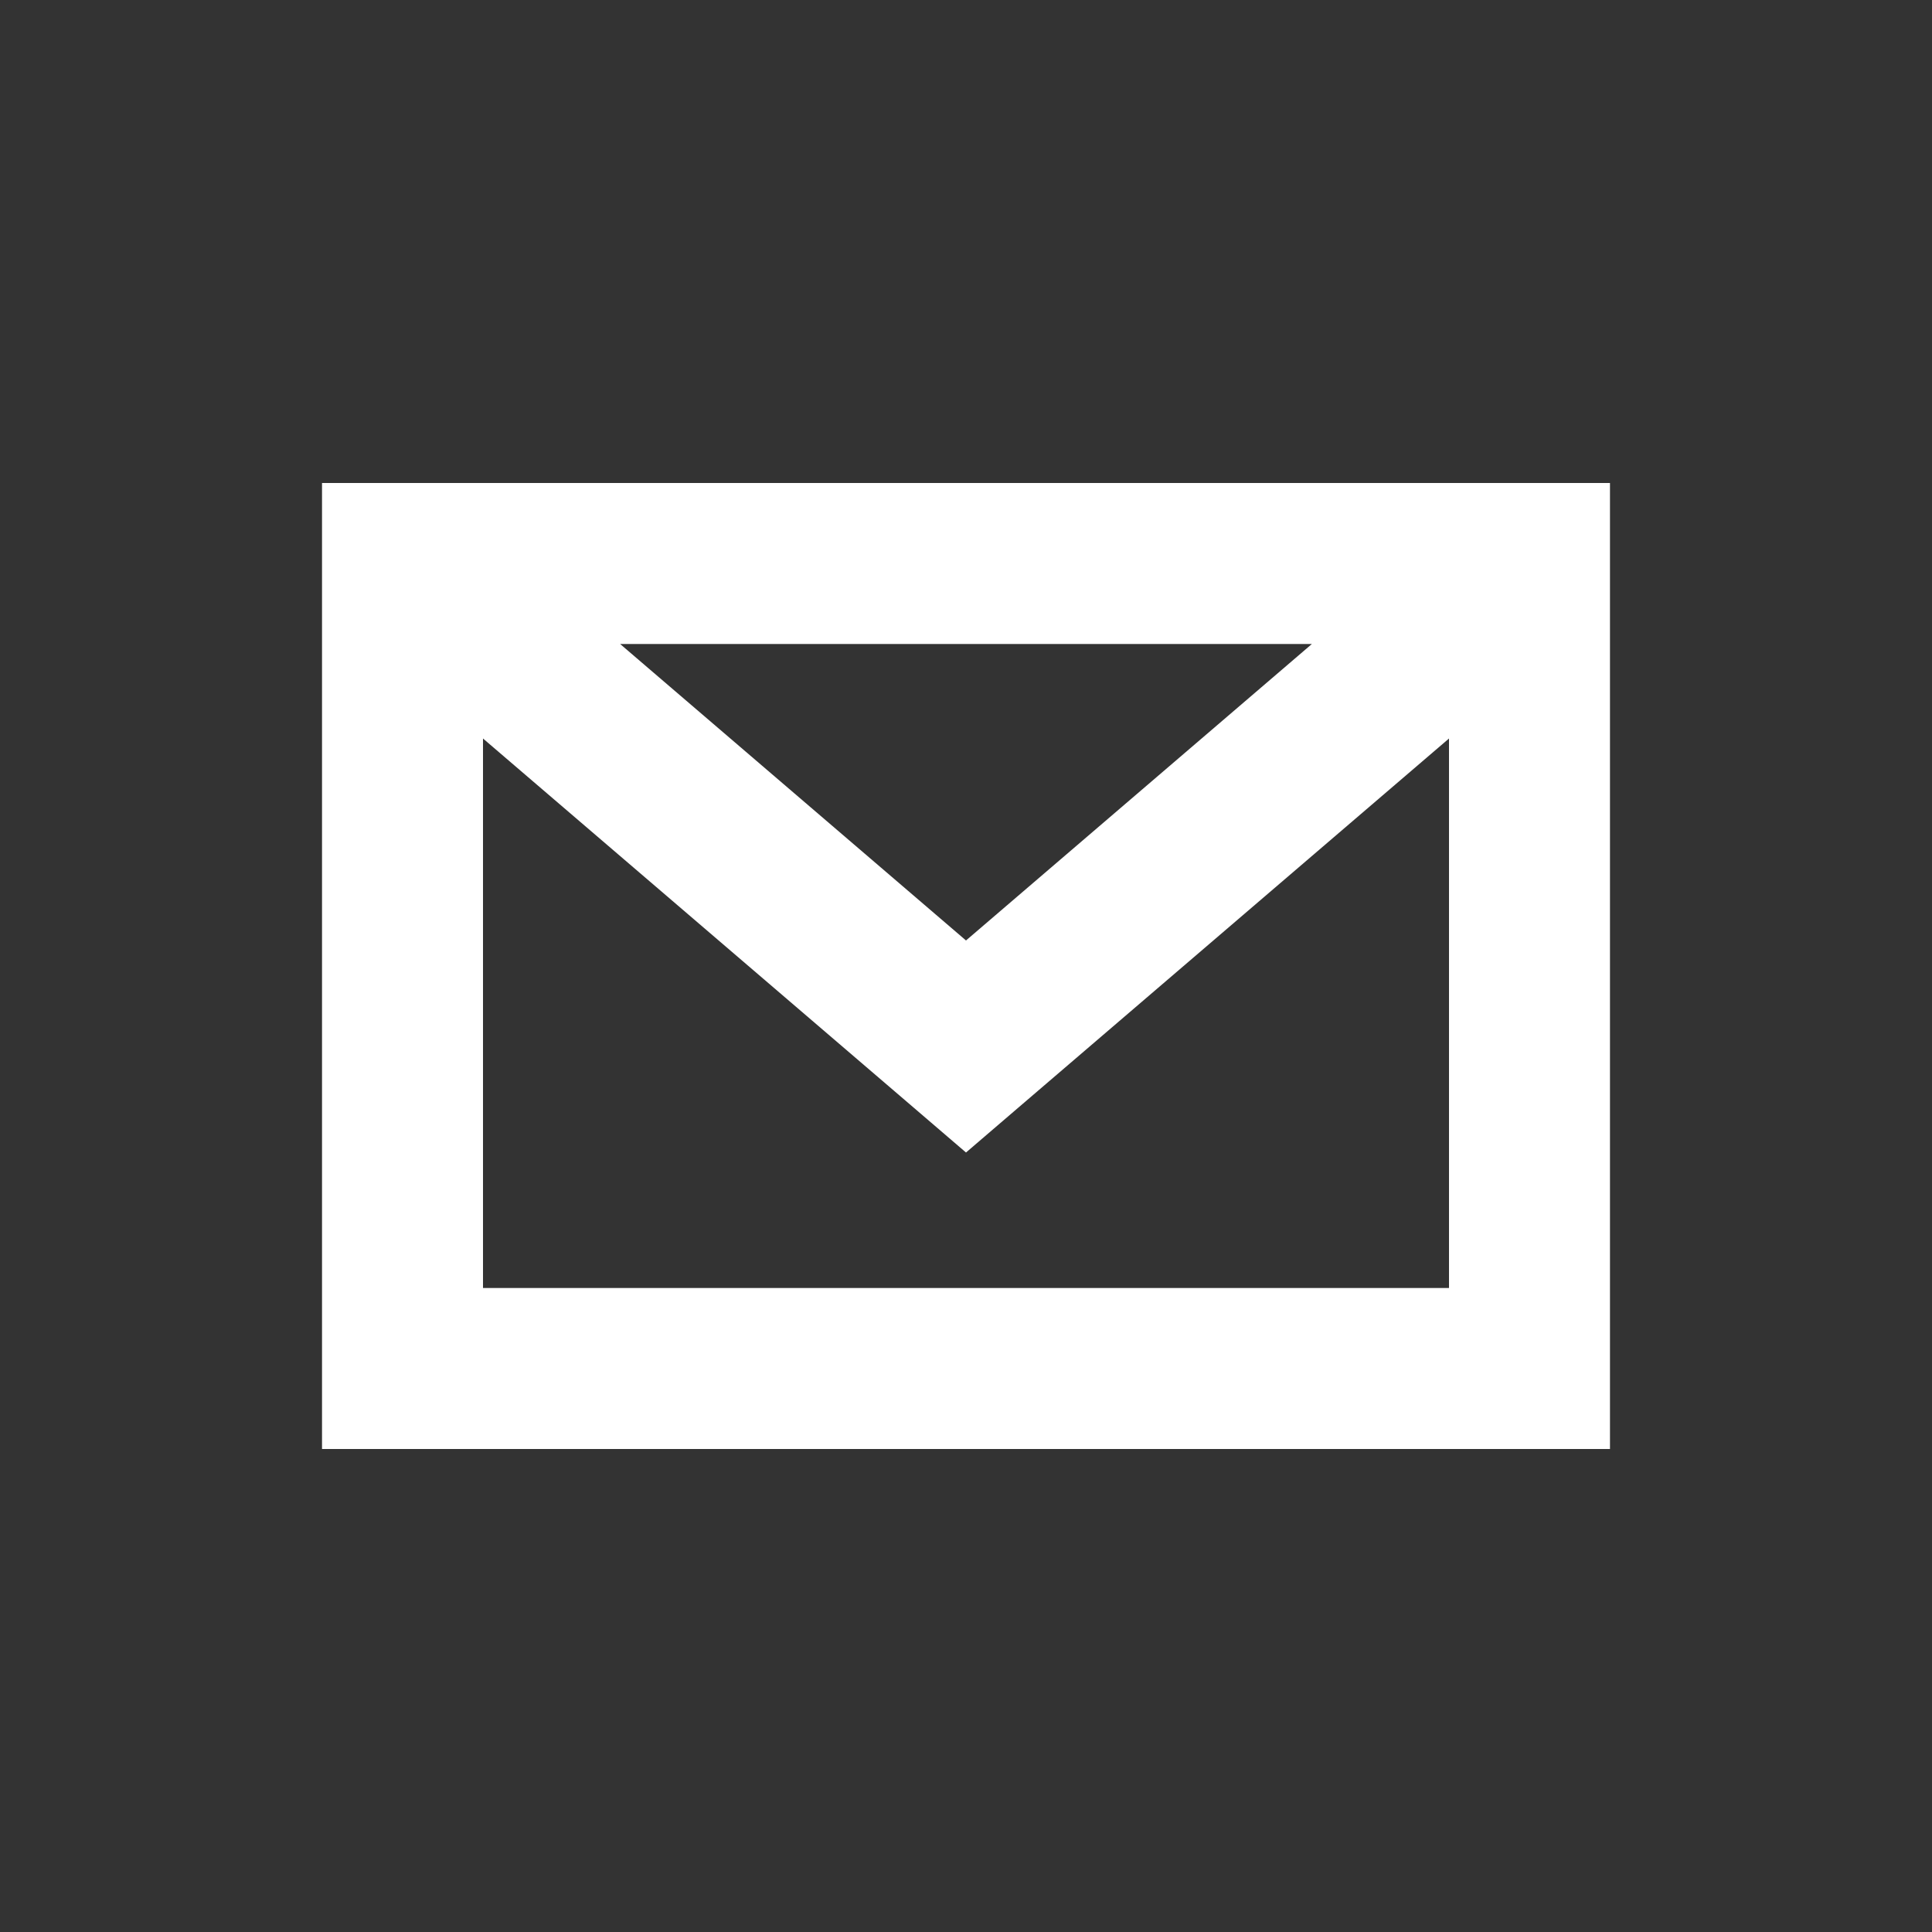<?xml version="1.0" encoding="UTF-8"?> <svg xmlns="http://www.w3.org/2000/svg" width="28" height="28" viewBox="0 0 28 28" fill="none"><rect x="0" y="0" width="28" height="28" fill="#333333" stroke="none"/> <path fill-rule="evenodd" clip-rule="evenodd" d="M19.013 9.333H8.987L14 13.63L19.013 9.333ZM7 10.703V18.667H21V10.703L14.759 16.052L14 16.703L13.241 16.052L7 10.703ZM4.667 7H7H21H23.333V9.333V18.667V21H21H7H4.667V18.667V9.333V7Z" fill="white"></path> </svg> 